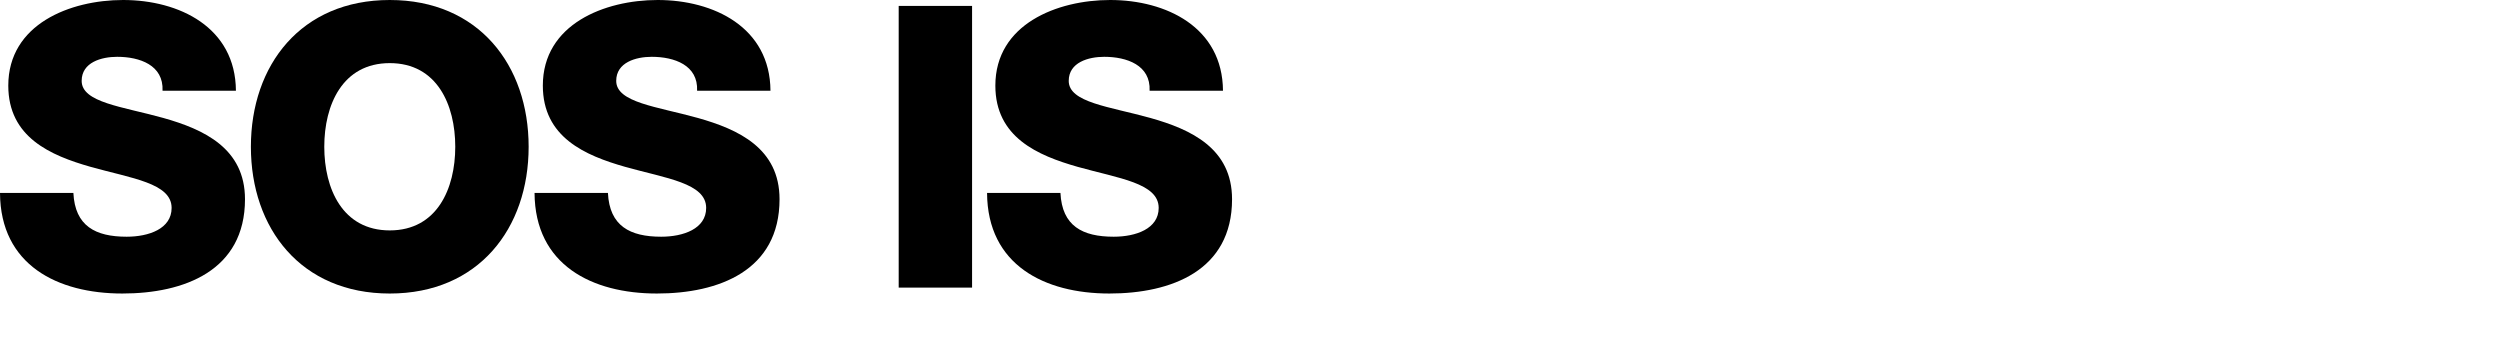 <?xml version="1.0" encoding="UTF-8"?>
<svg id="Layer_1" xmlns="http://www.w3.org/2000/svg" width="1280" height="180" baseProfile="tiny" version="1.2" viewBox="0 0 1280 180">
  <!-- Generator: Adobe Illustrator 29.4.0, SVG Export Plug-In . SVG Version: 2.1.0 Build 152)  -->
  <path d="M37.571,98.775c.808,16.968,11.312,22.422,27.269,22.422,11.312,0,23.028-4.04,23.028-14.745,0-12.727-20.604-15.15-41.409-21.008-20.604-5.858-42.217-15.149-42.217-41.611C4.242,12.322,35.955,0,63.022,0,91.706,0,120.591,13.938,120.793,46.459h-37.571c.606-13.13-11.716-17.371-23.229-17.371-8.08,0-18.18,2.827-18.18,12.321,0,11.109,20.806,13.13,41.813,18.987,20.806,5.858,41.813,15.554,41.813,41.611,0,36.562-31.107,48.277-62.821,48.277C29.491,150.285.202,135.741,0,98.775h37.571Z"/>
  <path d="M199.562,0C245.012,0,270.665,33.329,270.665,75.143s-25.653,75.143-71.103,75.143-71.103-33.33-71.103-75.143S154.114,0,199.562,0ZM199.562,117.966c24.24,0,33.532-21.412,33.532-42.823s-9.292-42.823-33.532-42.823-33.531,21.411-33.531,42.823,9.292,42.823,33.531,42.823Z"/>
  <path d="M311.26,98.775c.808,16.968,11.312,22.422,27.269,22.422,11.312,0,23.028-4.04,23.028-14.745,0-12.727-20.604-15.15-41.409-21.008-20.604-5.858-42.217-15.149-42.217-41.611C277.93,12.322,309.644,0,336.711,0,365.395,0,394.28,13.938,394.482,46.459h-37.571c.606-13.13-11.716-17.371-23.229-17.371-8.08,0-18.18,2.827-18.18,12.321,0,11.109,20.806,13.13,41.813,18.987,20.806,5.858,41.813,15.554,41.813,41.611,0,36.562-31.107,48.277-62.821,48.277-33.127,0-62.417-14.544-62.619-51.51h37.571Z"/>
  <path d="M460.13,3.03h37.571v144.225h-37.571V3.03Z"/>
  <path d="M542.947,98.775c.808,16.968,11.312,22.422,27.27,22.422,11.312,0,23.027-4.04,23.027-14.745,0-12.727-20.604-15.15-41.409-21.008-20.604-5.858-42.217-15.149-42.217-41.611C509.617,12.322,541.331,0,568.398,0,597.082,0,625.967,13.938,626.169,46.459h-37.571c.606-13.13-11.716-17.371-23.229-17.371-8.08,0-18.18,2.827-18.18,12.321,0,11.109,20.806,13.13,41.813,18.987,20.806,5.858,41.813,15.554,41.813,41.611,0,36.562-31.107,48.277-62.821,48.277-33.127,0-62.417-14.544-62.619-51.51h37.571Z"/>
</svg>